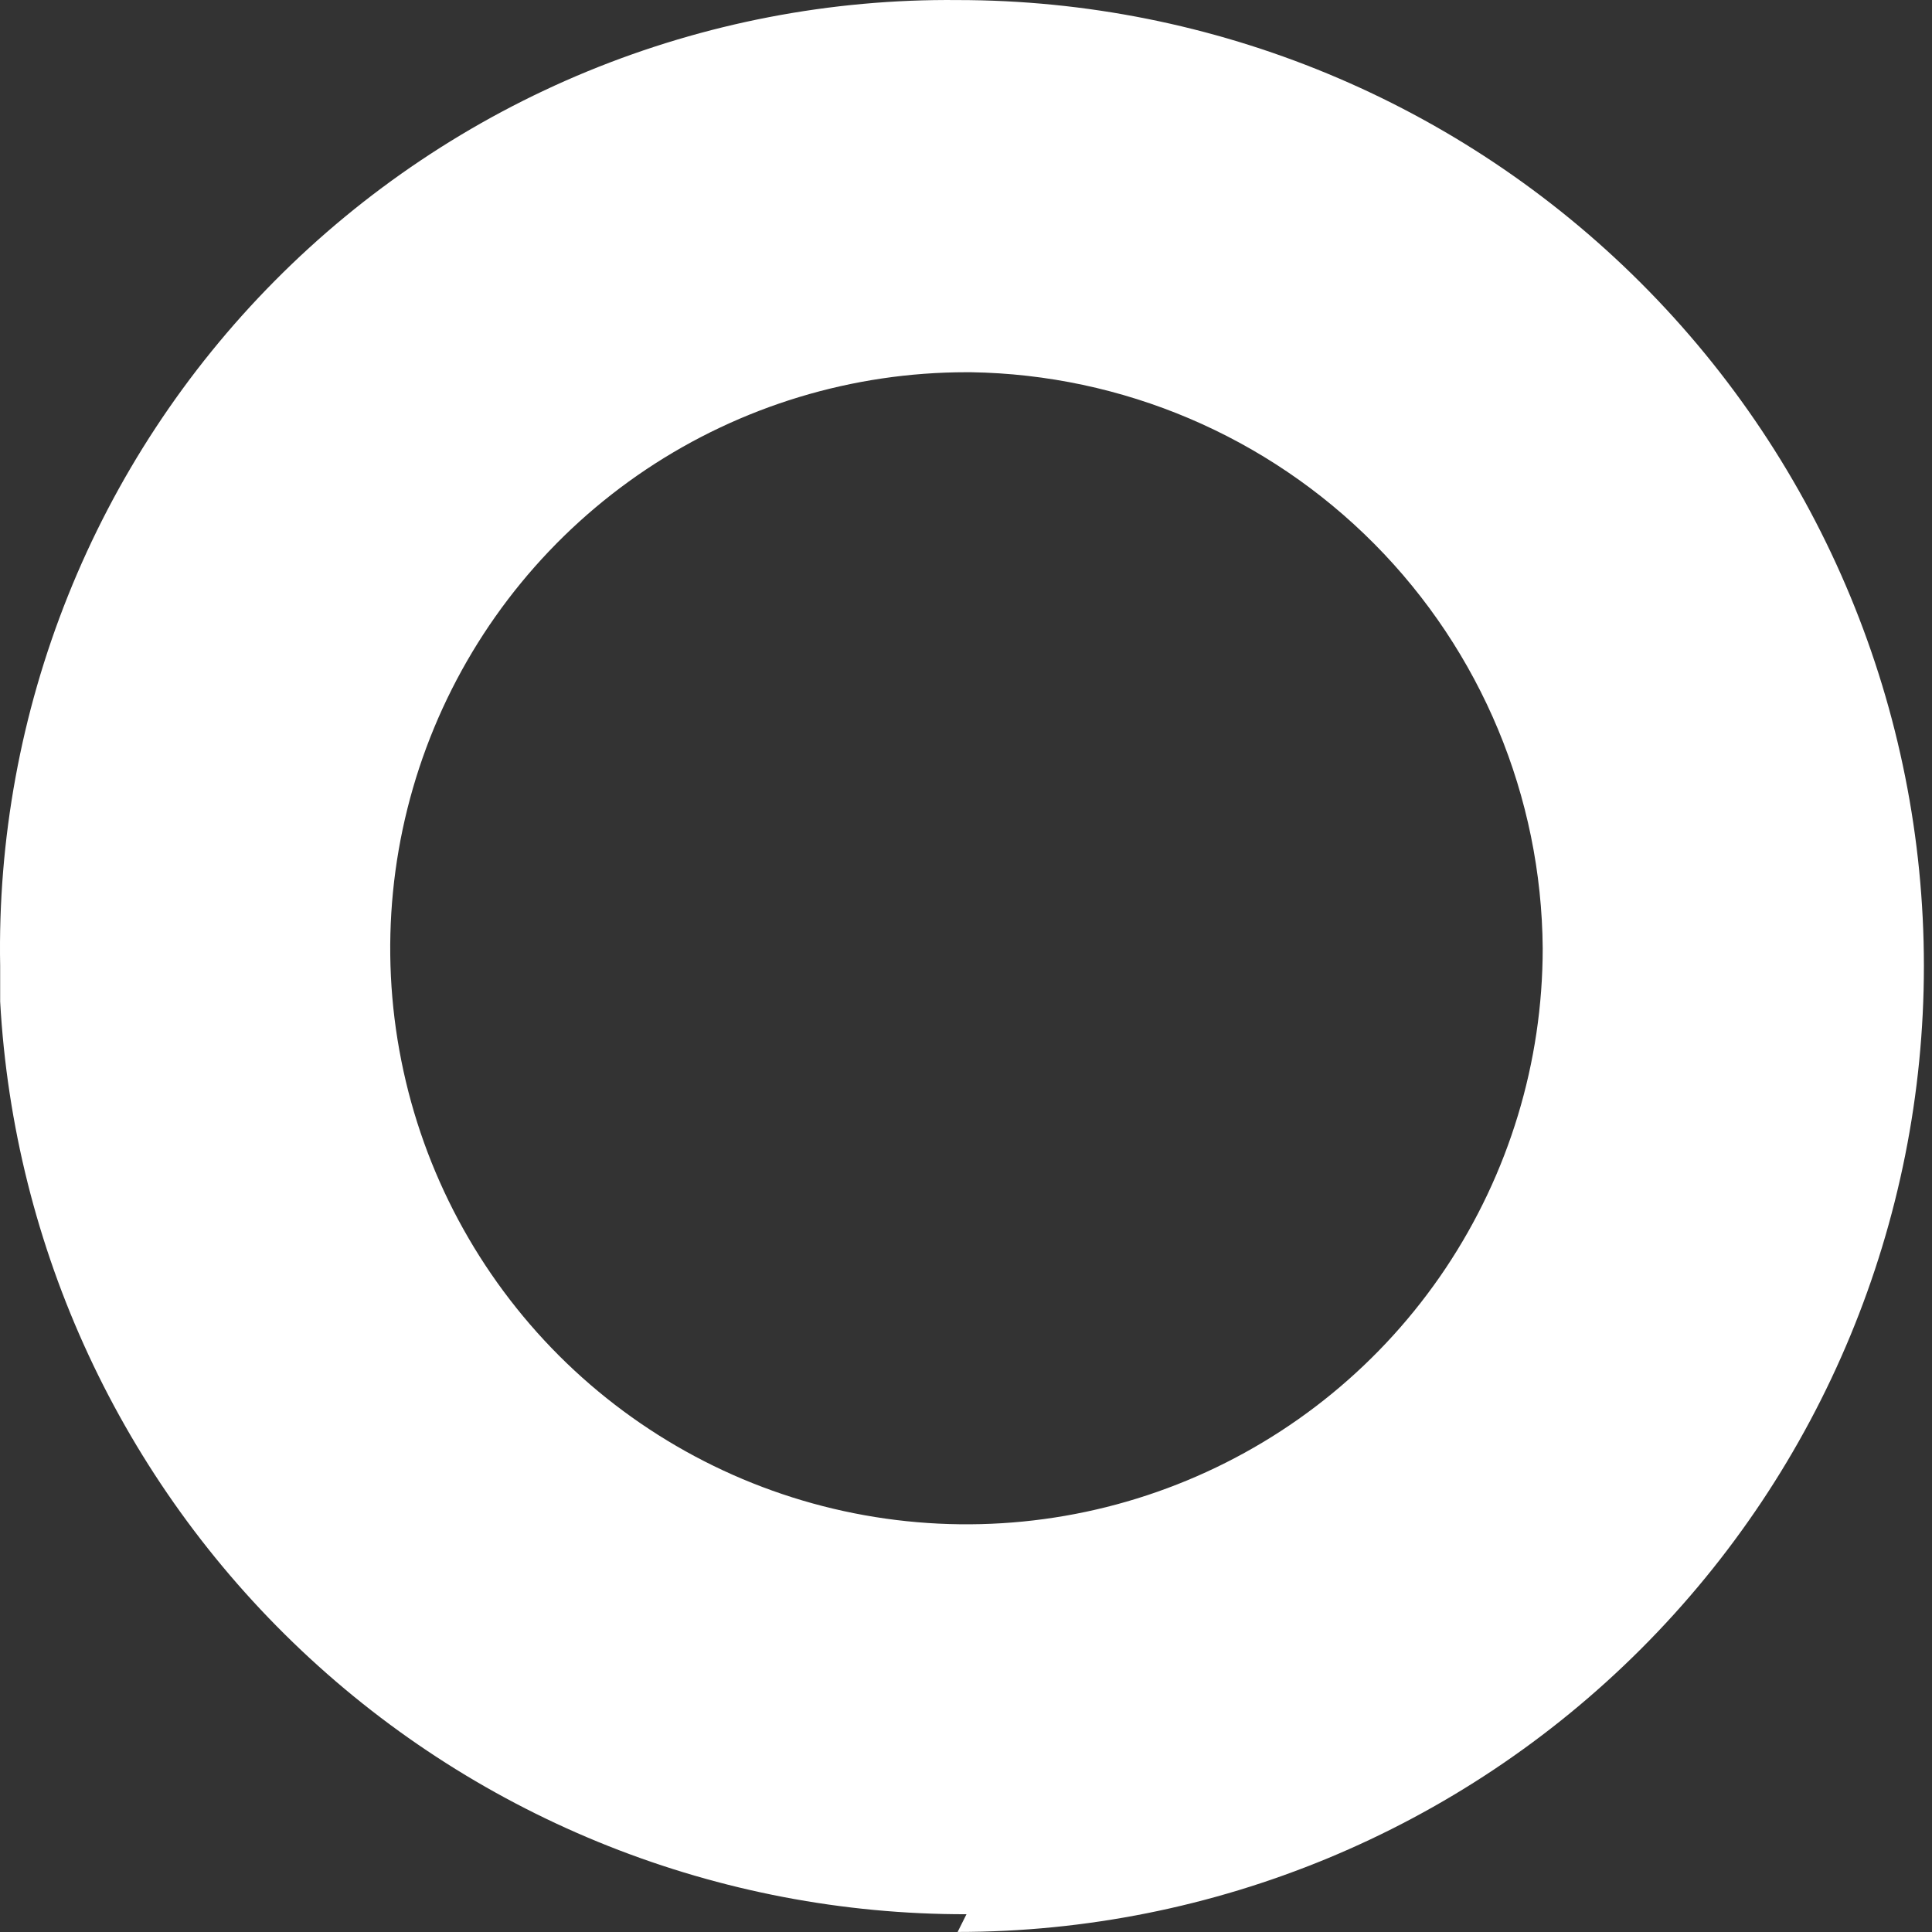 <?xml version="1.0" encoding="UTF-8"?> <svg xmlns="http://www.w3.org/2000/svg" width="36" height="36" viewBox="0 0 36 36" fill="none"><rect x="0" y="0" width="36" height="36" fill="#333333" stroke="none"/> <path d="M18.009 35.669C13.4 35.676 8.964 33.916 5.615 30.752C2.265 27.588 0.257 23.261 0.003 18.661V18C-0.041 15.638 0.389 13.291 1.268 11.098C2.146 8.905 3.456 6.911 5.12 5.233C6.783 3.555 8.766 2.227 10.951 1.328C13.137 0.43 15.481 -0.022 17.844 0.001C22.619 0.001 27.199 1.897 30.576 5.273C33.952 8.648 35.849 13.226 35.849 18C35.849 22.774 33.952 27.352 30.576 30.727C27.199 34.103 22.619 35.999 17.844 35.999L18.009 35.669ZM18.009 6.936C15.885 6.936 13.809 7.566 12.043 8.745C10.278 9.925 8.902 11.601 8.089 13.562C7.276 15.524 7.063 17.682 7.478 19.764C7.892 21.846 8.915 23.758 10.416 25.26C11.918 26.761 13.831 27.783 15.914 28.197C17.997 28.611 20.156 28.399 22.118 27.586C24.08 26.774 25.757 25.398 26.937 23.633C28.116 21.868 28.746 19.793 28.746 17.67C28.725 14.844 27.598 12.139 25.607 10.133C23.616 8.127 20.918 6.979 18.091 6.936H18.009Z" fill="white"></path> </svg> 